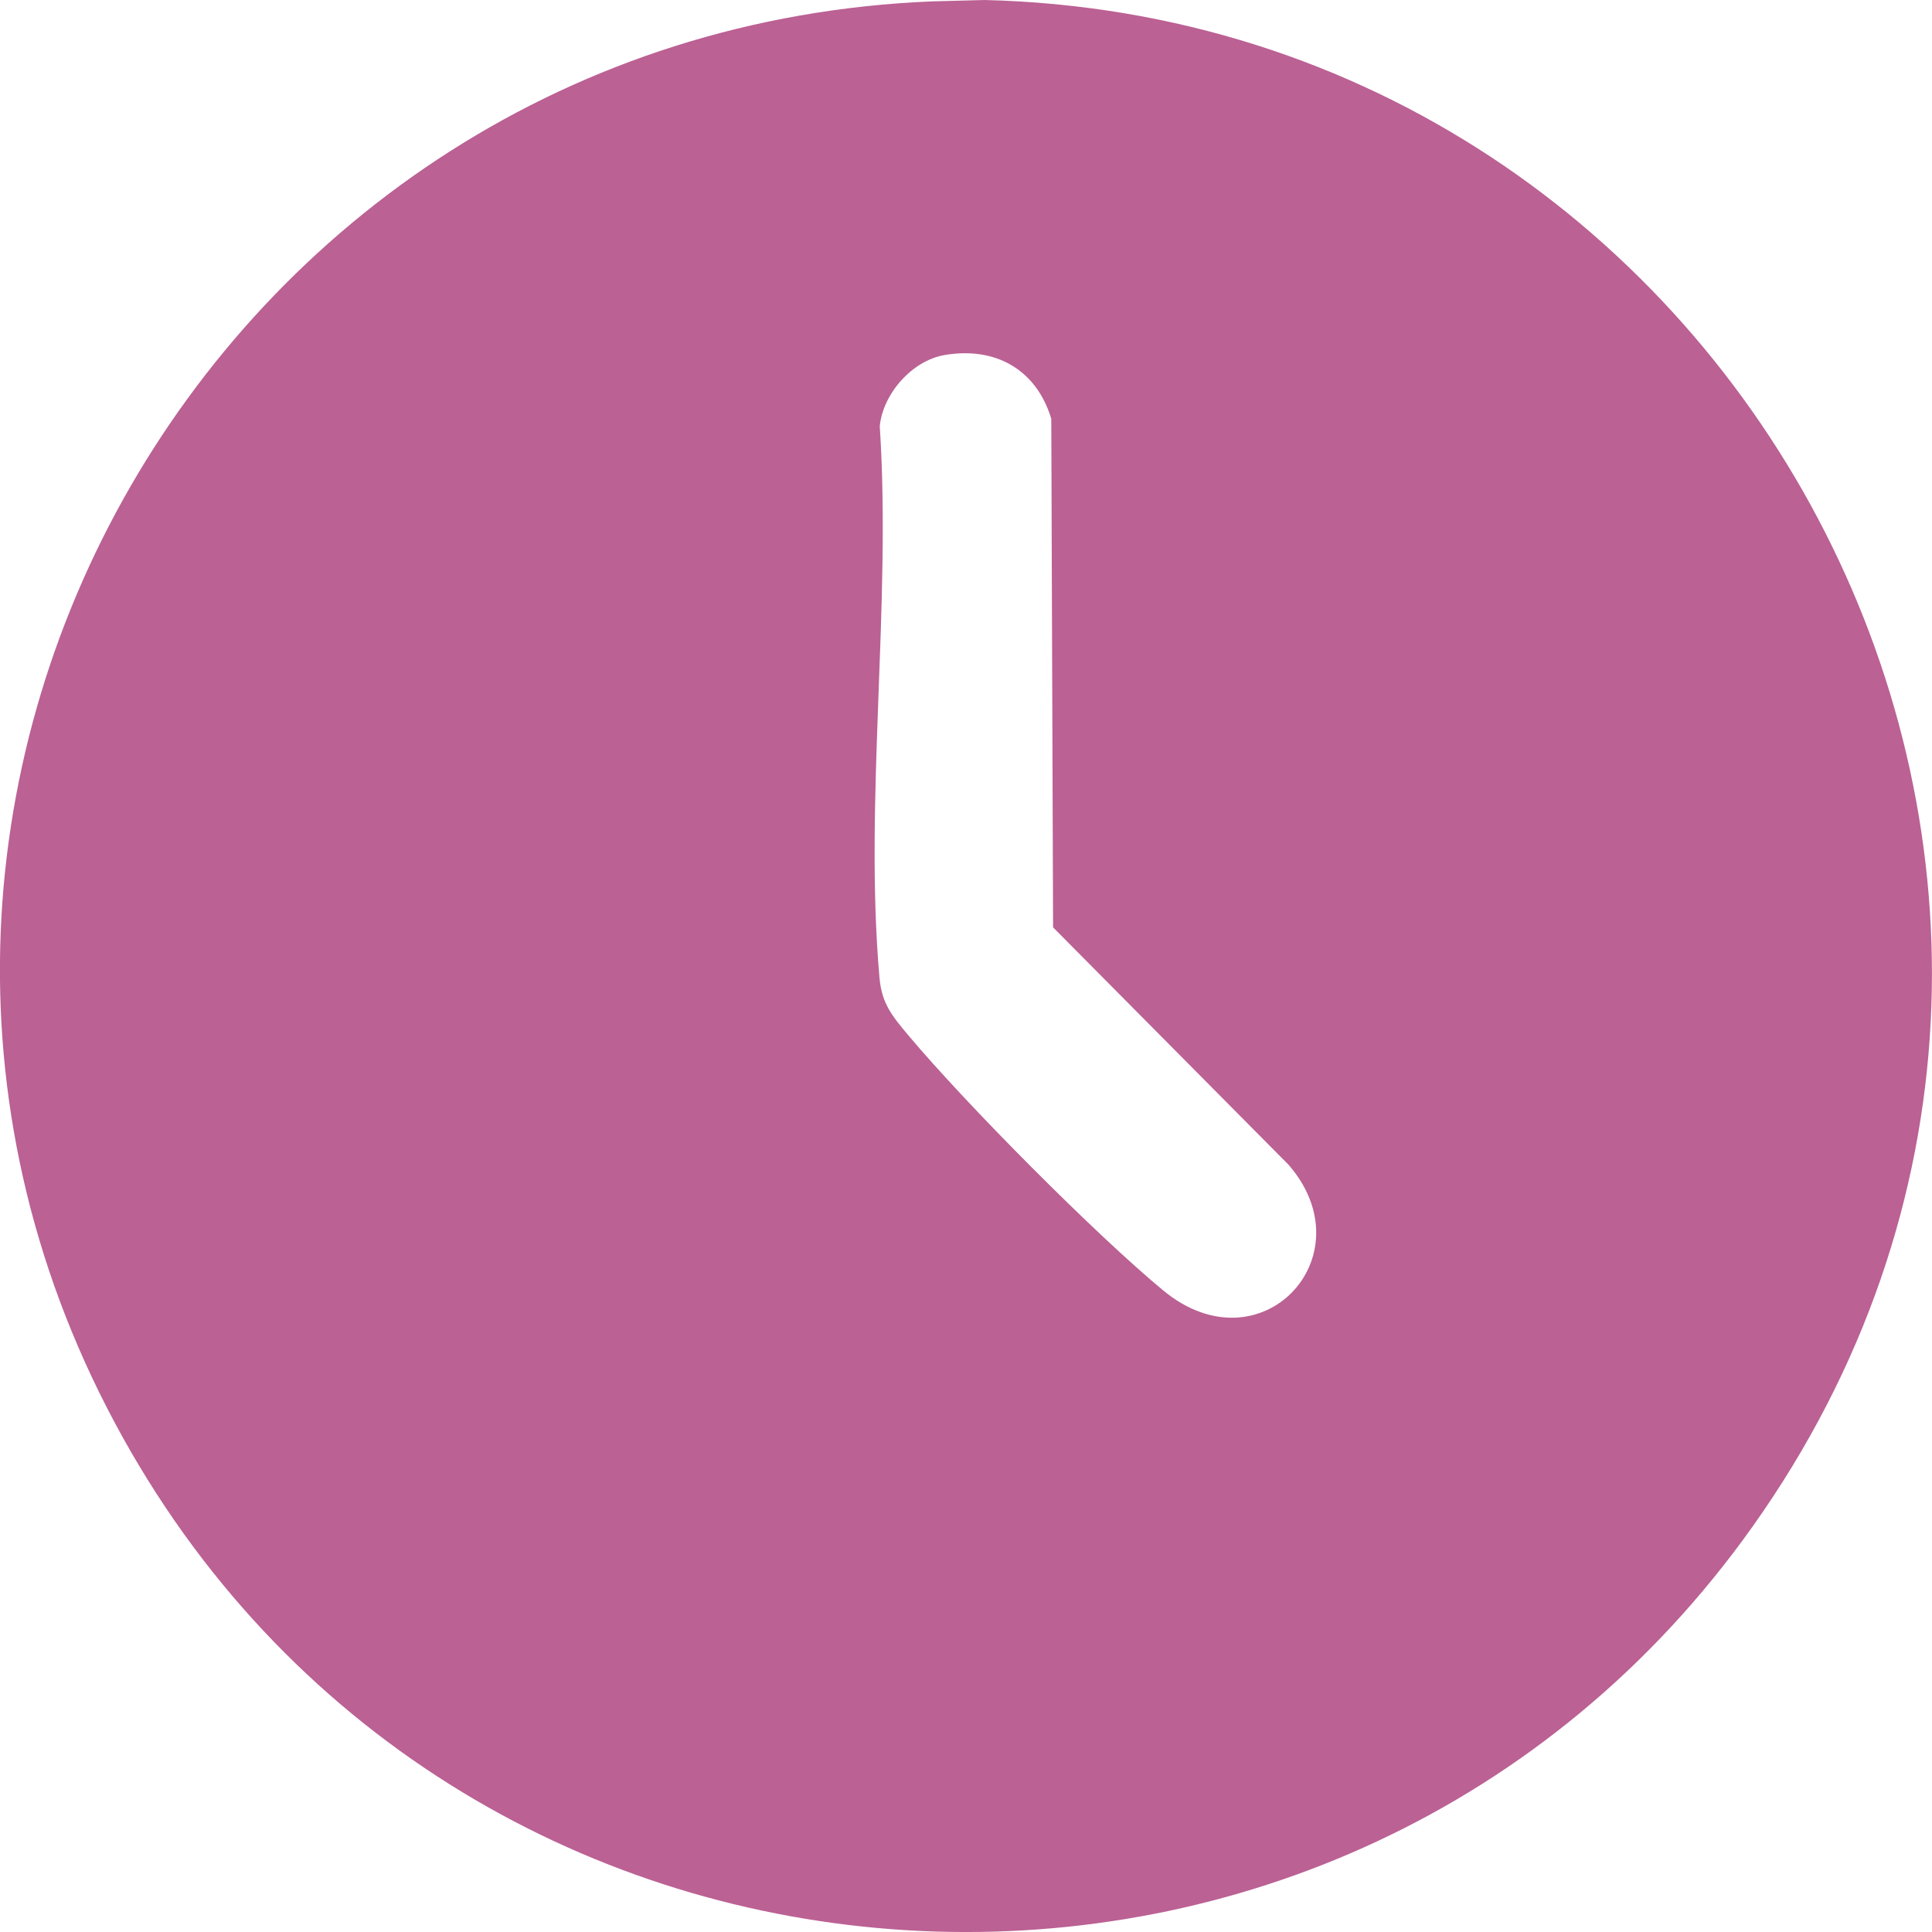 <svg width="14" height="14" viewBox="0 0 14 14" fill="none"
    xmlns="http://www.w3.org/2000/svg">
    <path d="M6.756 0.01L7.135 0C12.684 0.136 15.97 6.459 12.7 11.062C9.758 15.204 3.487 14.916 0.948 10.519C-1.701 5.928 1.507 0.222 6.756 0.01ZM6.843 2.573C6.609 2.614 6.399 2.852 6.375 3.088C6.46 4.377 6.261 5.813 6.373 7.085C6.39 7.275 6.466 7.363 6.582 7.502C6.997 7.997 7.935 8.942 8.429 9.351C9.136 9.935 9.912 9.103 9.338 8.441L7.631 6.72L7.618 3.035C7.511 2.678 7.213 2.509 6.843 2.573V2.573Z" fill="#BB6194" />
</svg>